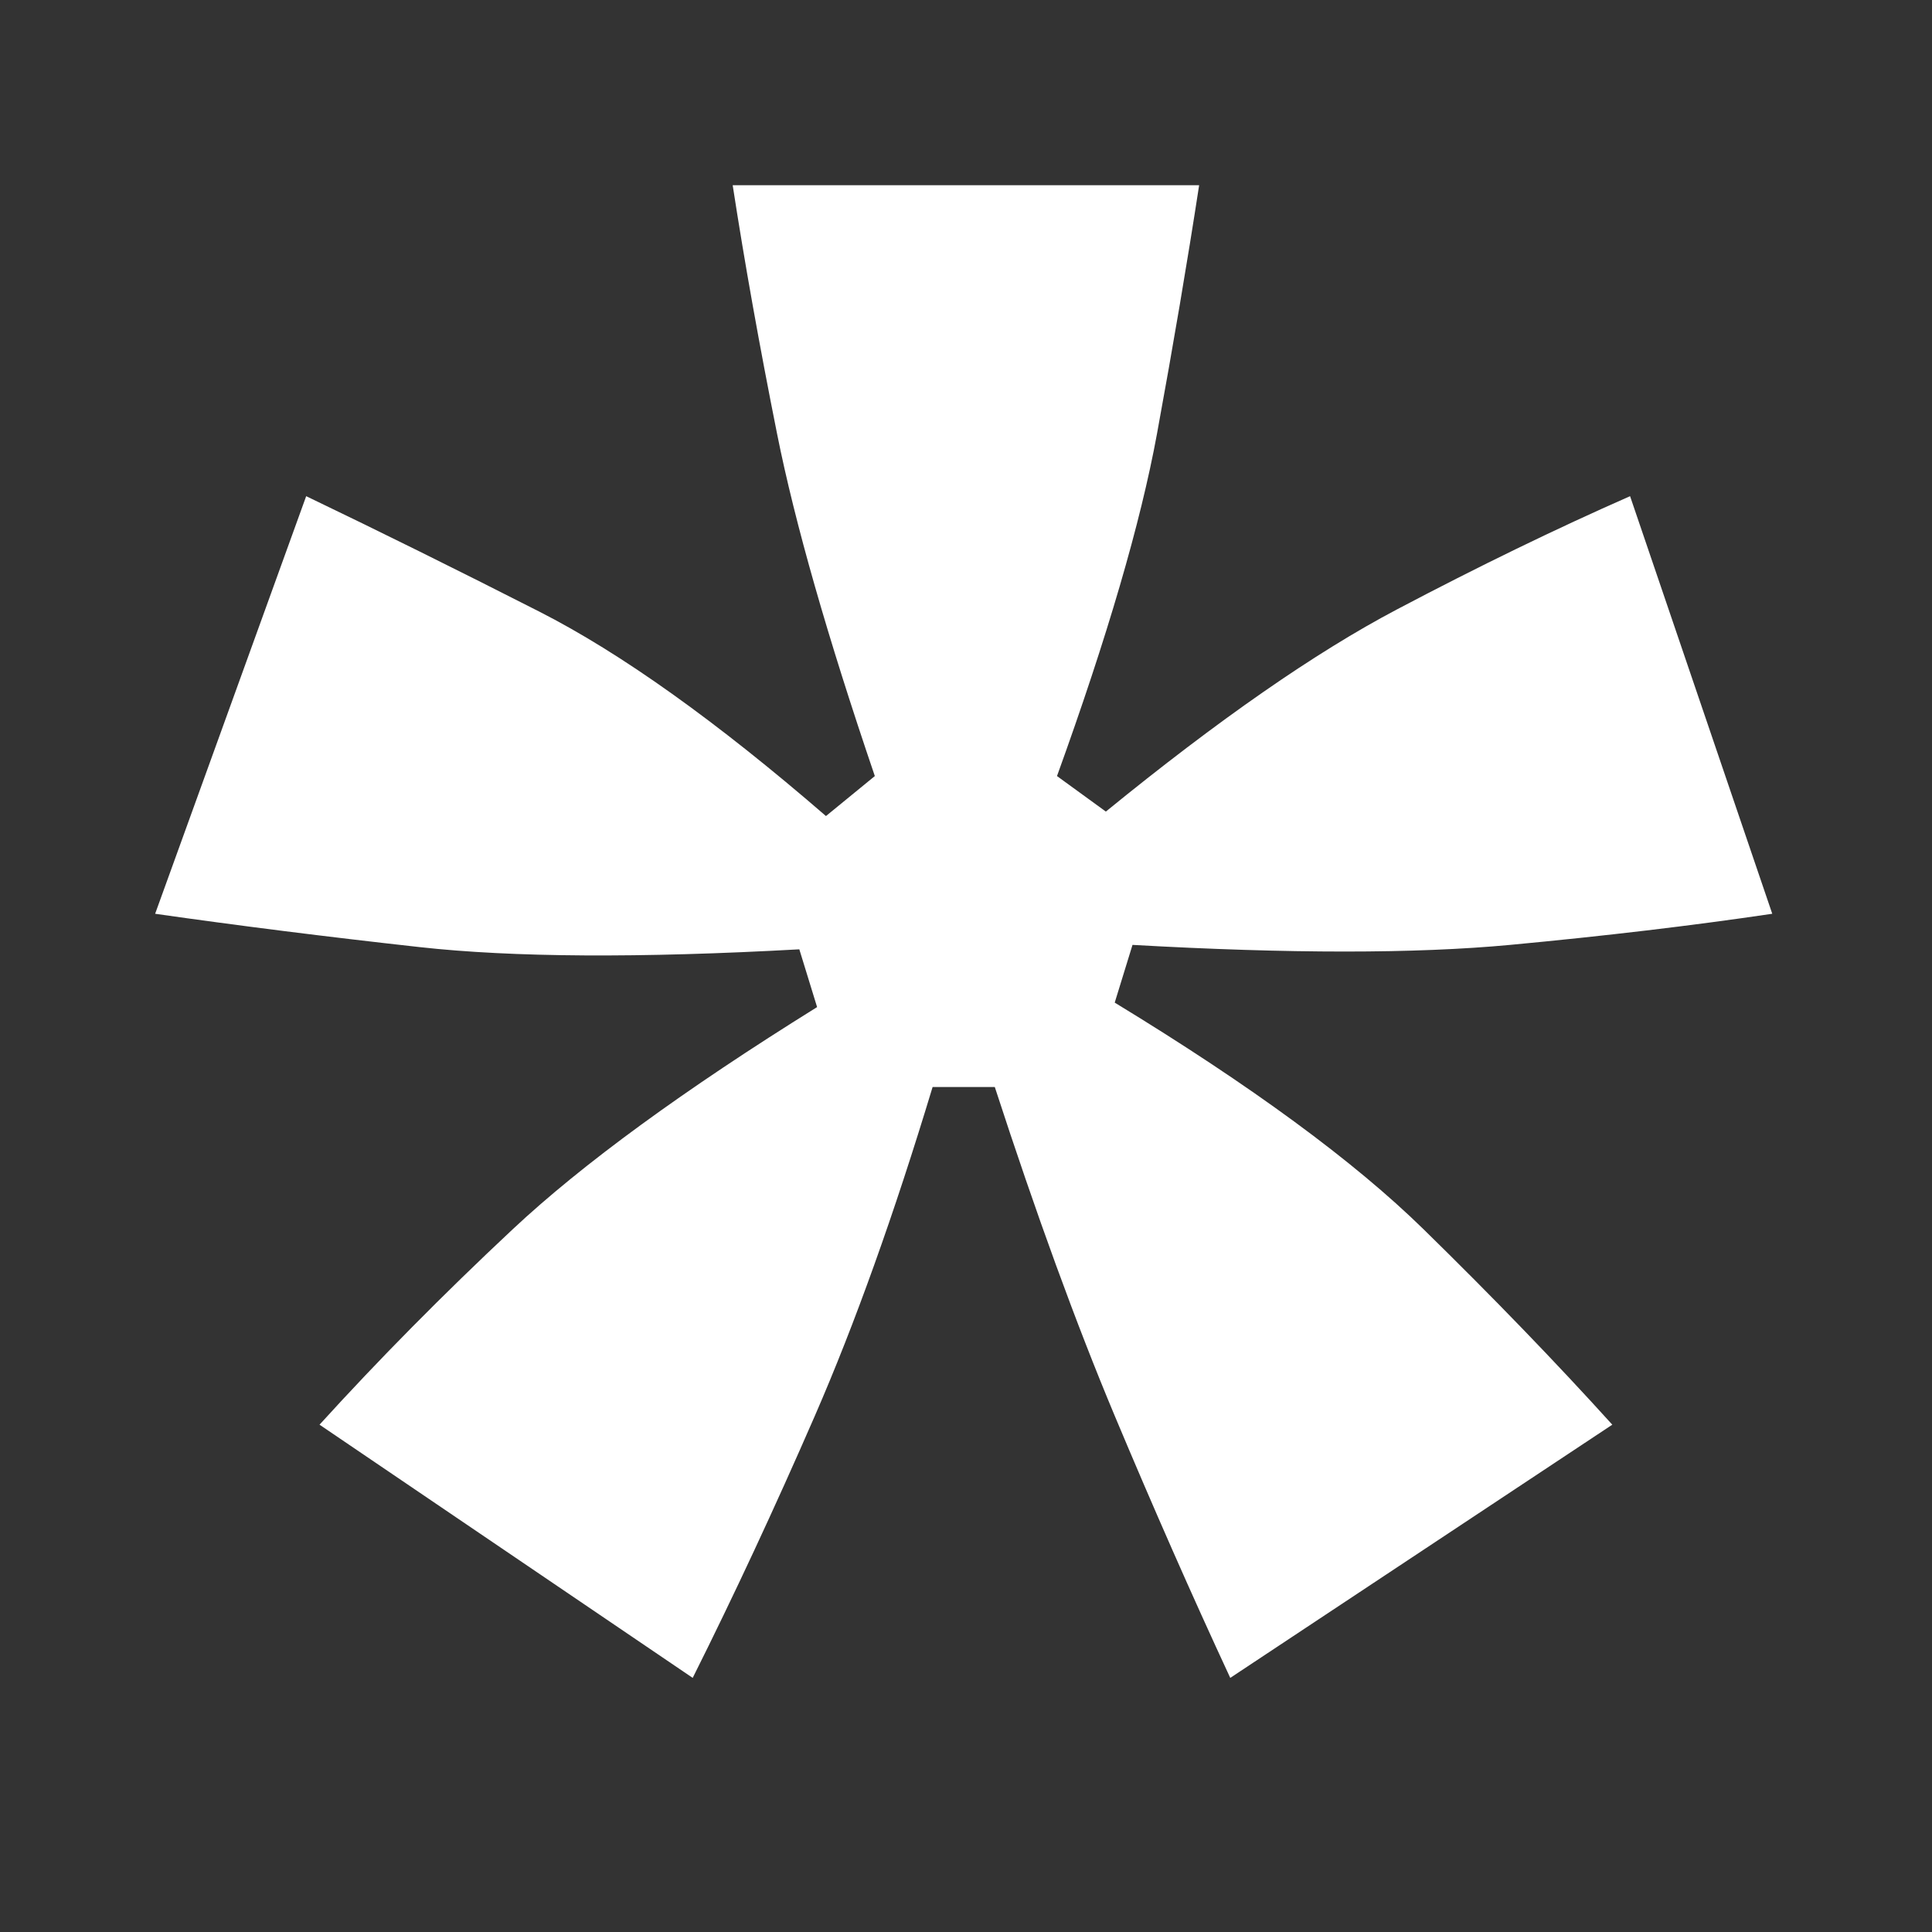 <?xml version="1.0" encoding="UTF-8"?>
<svg data-bbox="65.042 77.649 677.985 625.813" height="1080" viewBox="0 0 810 810" width="1080" xmlns="http://www.w3.org/2000/svg" data-type="color">
    <rect x="0" y="0" width="810" height="810" fill="#333333" stroke="none"/>
    <g>
        <path d="M290.417 703.462 133.964 597.306c24.832-27.32 51.836-54.641 81.016-81.954q43.763-40.981 127.593-93.125l-7.453-24.218q-100.581 5.577-159.25-.938-58.674-6.516-110.828-13.969l63.328-175.078q46.56 22.349 97.781 48.422 51.235 26.08 120.141 85.688l20.484-16.766q-29.8-87.546-40.968-143.422-11.174-55.875-18.625-104.297h195.562q-7.44 48.422-17.687 104.297-10.254 55.876-41.907 143.422l20.485 14.89q70.779-57.733 122-84.734c34.144-18.007 66.738-33.843 97.781-47.5l59.61 175.078q-50.299 7.456-109.907 13.047-59.594 5.58-158.312 0l-7.454 24.203c57.126 34.774 100.274 66.438 129.454 95q43.764 42.832 79.156 81.954L515.792 703.462q-24.221-52.137-48.438-109.875c-16.136-38.5-32.898-84.445-50.28-137.844h-26.079c-16.148 53.399-32.601 99.344-49.36 137.844q-25.142 57.738-51.218 109.875m0 0" fill="#ffffff" data-color="1"/>
    </g>
</svg>